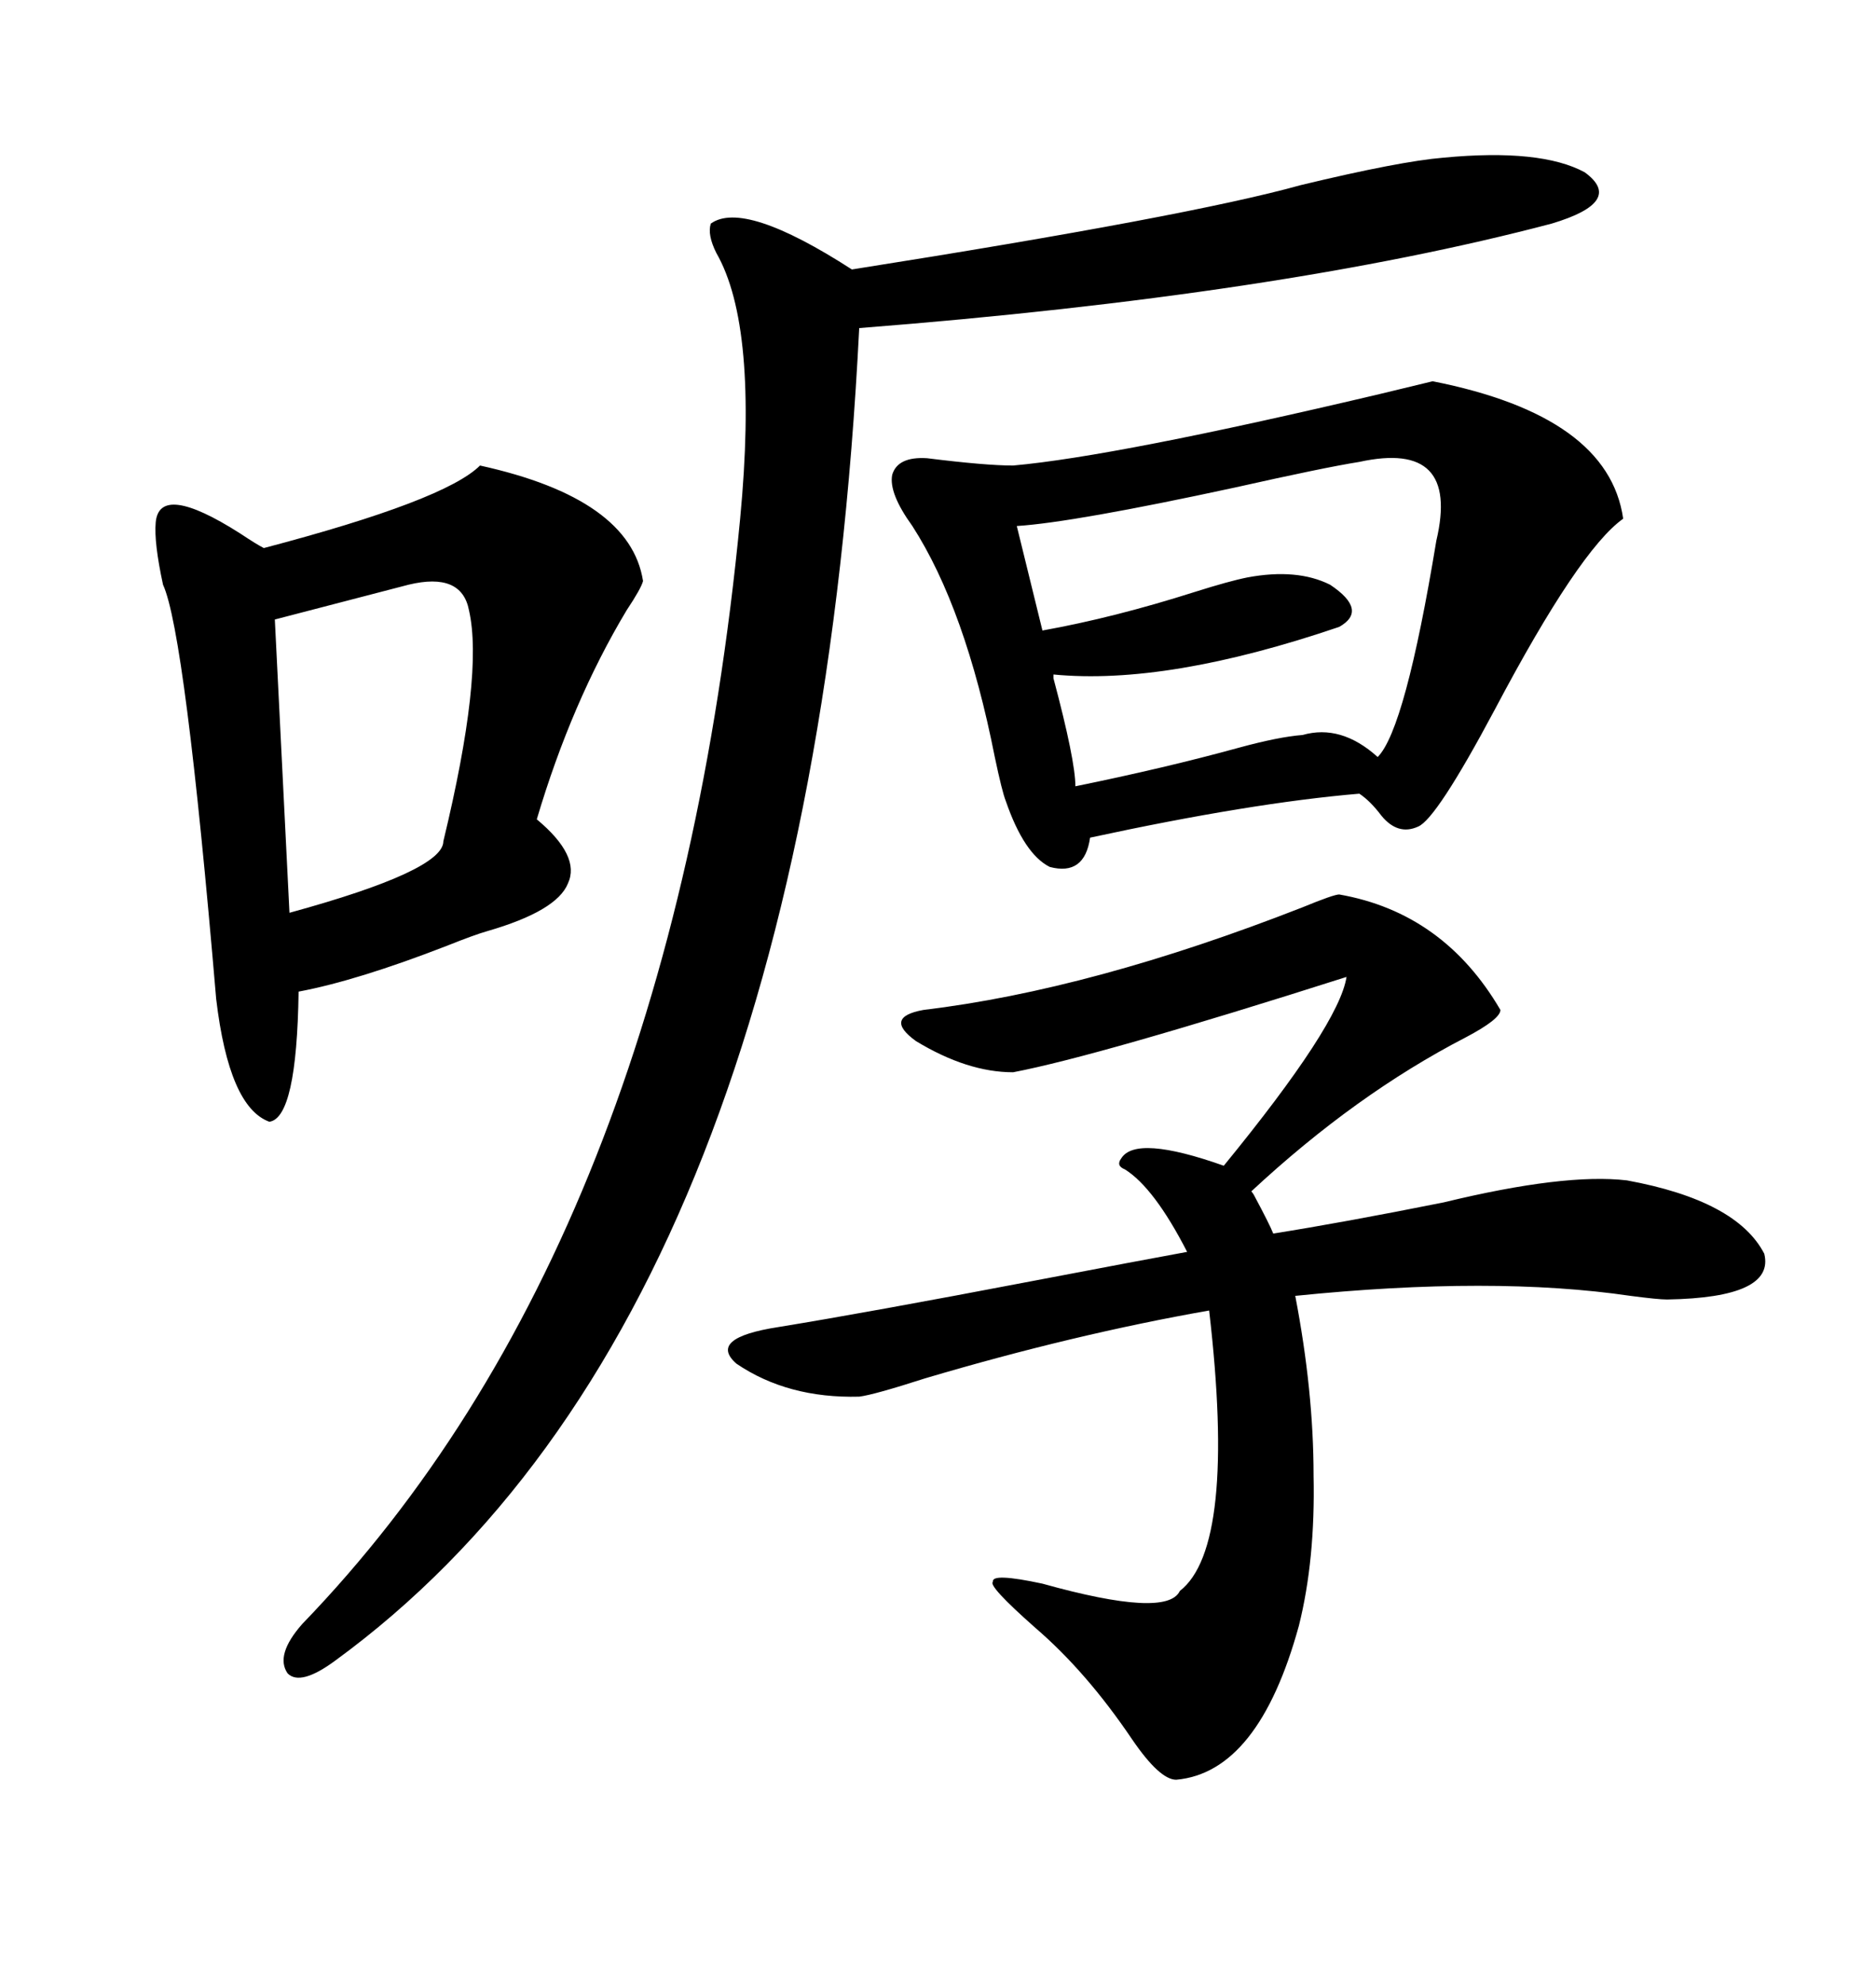 <svg xmlns="http://www.w3.org/2000/svg" xmlns:xlink="http://www.w3.org/1999/xlink" width="300" height="317.285"><path d="M229.10 60.94L229.10 60.94Q257.23 66.50 259.57 82.91L259.57 82.91Q252.54 87.89 239.06 113.38L239.06 113.38Q229.69 130.96 226.76 132.13L226.76 132.13Q223.54 133.59 220.90 130.37L220.90 130.37Q219.14 128.03 217.38 126.86L217.38 126.86Q200.10 128.32 174.32 133.89L174.32 133.89Q173.44 140.04 167.87 138.57L167.87 138.57Q163.77 136.52 160.84 128.03L160.84 128.03Q160.25 126.56 159.08 121.00L159.08 121.00Q154.39 97.27 145.90 84.08L145.90 84.08Q142.09 78.81 142.68 75.88L142.68 75.88Q143.55 72.95 148.24 73.24L148.24 73.24Q157.62 74.41 162.01 74.41L162.01 74.41Q178.42 72.95 220.61 62.99L220.61 62.99Q226.76 61.52 229.10 60.94ZM214.16 142.97L214.16 142.97Q230.86 145.90 239.94 161.43L239.94 161.43Q239.94 162.89 234.38 165.82L234.38 165.82Q216.80 174.90 200.10 190.43L200.10 190.43Q200.39 190.72 200.68 191.31L200.68 191.31Q203.03 195.70 203.61 197.17L203.61 197.17Q214.75 195.41 230.86 192.19L230.86 192.19Q250.20 187.50 260.16 188.67L260.16 188.67Q277.73 191.89 282.13 200.39L282.13 200.39Q283.89 207.42 266.60 207.71L266.60 207.71Q265.14 207.71 260.74 207.13L260.74 207.13Q238.77 203.91 207.13 207.13L207.13 207.13Q210.06 222.36 210.06 235.84L210.06 235.84Q210.35 249.32 207.71 259.86L207.71 259.86Q201.27 283.30 188.09 284.47L188.09 284.47Q185.45 284.47 181.05 278.03L181.05 278.03Q173.73 267.19 165.53 260.16L165.53 260.16Q157.91 253.42 158.79 252.83L158.79 252.83Q158.50 251.37 166.70 253.13L166.70 253.13Q186.62 258.69 188.67 254.30L188.67 254.30Q197.75 247.27 193.36 209.47L193.36 209.47Q171.68 213.28 147.95 220.31L147.95 220.31Q139.75 222.95 137.40 223.24L137.40 223.24Q125.98 223.54 117.77 217.97L117.77 217.97Q113.09 213.87 124.51 212.11L124.51 212.11Q138.87 209.77 164.94 204.79L164.94 204.79Q183.40 201.27 189.84 200.10L189.84 200.10Q184.57 189.84 179.88 186.91L179.88 186.91Q178.42 186.33 179.30 185.16L179.30 185.16Q181.64 181.35 195.70 186.33L195.70 186.33Q214.16 163.77 215.33 156.15L215.33 156.15Q175.78 168.75 162.01 171.39L162.01 171.39Q154.69 171.39 146.48 166.41L146.48 166.41Q141.21 162.60 147.66 161.43L147.66 161.43Q174.61 158.20 208.30 145.02L208.30 145.02Q213.28 142.97 214.16 142.97ZM230.86 25.20L230.86 25.20Q246.39 23.73 253.42 27.54L253.42 27.54Q259.86 32.23 248.14 35.74L248.14 35.74Q204.79 47.17 137.40 52.44L137.40 52.44Q129.49 210.06 53.61 265.43L53.61 265.43Q48.05 269.53 46.00 267.48L46.00 267.48Q43.95 264.55 48.34 259.57L48.34 259.57Q107.23 198.63 118.36 82.91L118.36 82.91Q121.29 52.15 114.55 40.43L114.55 40.43Q113.09 37.50 113.67 35.74L113.67 35.74Q118.95 31.93 136.23 43.07L136.23 43.07Q190.14 34.57 208.01 29.59L208.01 29.59Q223.83 25.78 230.86 25.20ZM76.76 74.41L76.76 74.41Q100.78 79.69 102.83 92.87L102.83 92.87Q102.54 94.04 100.20 97.56L100.20 97.56Q91.41 112.21 85.84 130.96L85.84 130.96Q92.87 136.82 90.82 141.21L90.82 141.21Q89.06 145.61 77.93 148.83L77.93 148.83Q75.88 149.41 71.48 151.17L71.48 151.17Q57.13 156.74 47.75 158.50L47.75 158.50Q47.46 178.71 43.07 179.30L43.07 179.30Q36.62 176.95 34.57 159.67L34.57 159.67Q29.59 101.07 26.07 93.46L26.07 93.46Q24.61 86.72 24.90 83.50L24.90 83.50Q25.49 77.05 38.38 85.25L38.38 85.25Q41.02 87.01 42.19 87.60L42.19 87.60Q71.19 79.98 76.76 74.41ZM217.38 73.83L217.38 73.83Q211.82 74.71 197.46 77.93L197.46 77.93Q171.68 83.50 162.60 84.08L162.60 84.08L166.70 100.78Q178.13 98.73 191.02 94.63L191.02 94.63Q196.58 92.87 199.51 92.29L199.51 92.29Q207.42 90.82 212.70 93.46L212.70 93.46Q218.85 97.56 214.16 100.20L214.16 100.20Q186.62 109.57 168.46 107.81L168.46 107.81Q168.46 107.81 168.46 108.40L168.46 108.40Q171.97 121.58 171.97 125.68L171.97 125.68Q186.33 122.75 198.05 119.53L198.05 119.53Q204.49 117.77 208.30 117.48L208.30 117.48Q214.45 115.72 220.31 121.00L220.31 121.00Q224.71 116.60 229.69 86.43L229.69 86.43Q233.50 70.31 217.38 73.83ZM65.33 93.46L65.33 93.46L43.95 99.02L46.29 145.90Q70.90 139.16 70.90 134.47L70.90 134.47Q77.34 107.81 75 97.56L75 97.56Q73.83 91.41 65.33 93.46Z"/></svg>
